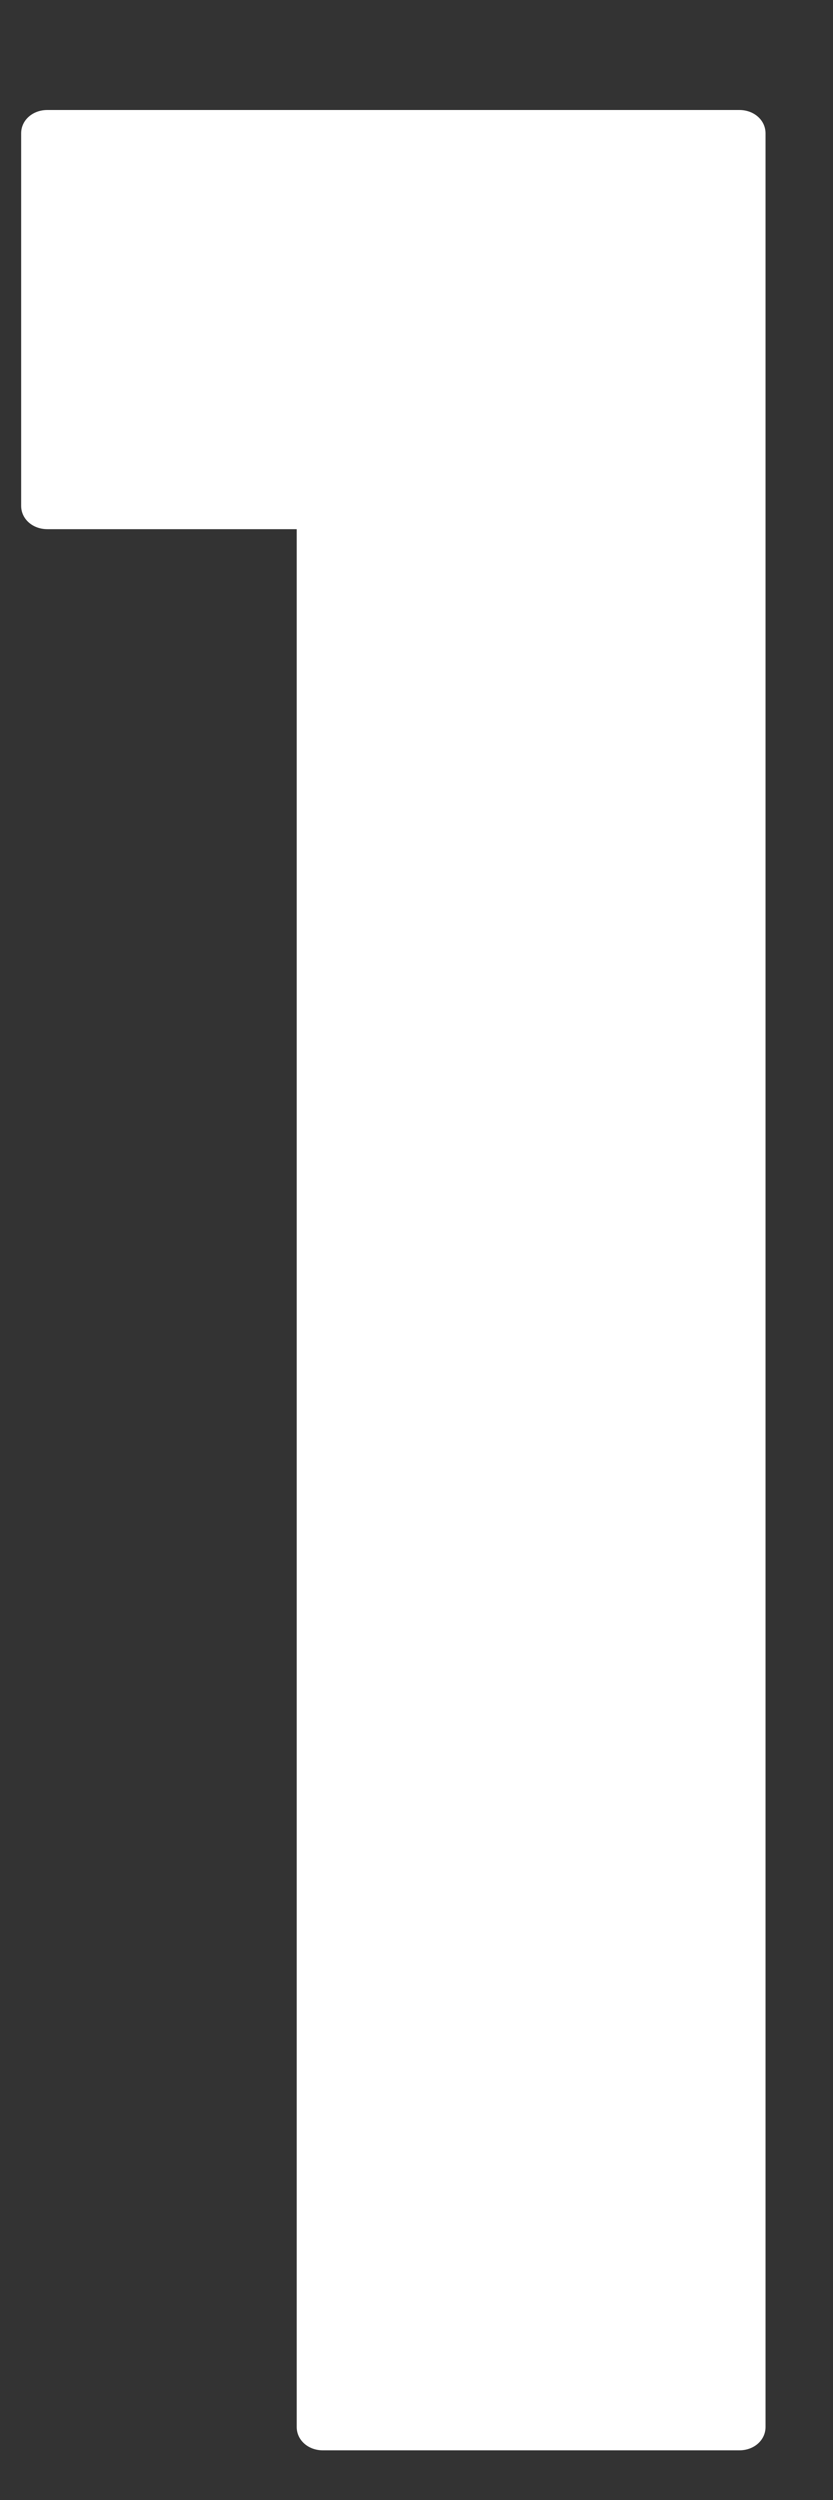 <svg width="5" height="15" viewBox="0 0 5 15" fill="none" xmlns="http://www.w3.org/2000/svg">
<rect x="0" y="0" width="5" height="15" fill="#333333" stroke="none"/>
<path d="M4.438 0.66H0.284C0.196 0.66 0.127 0.721 0.127 0.8V3.035C0.127 3.114 0.196 3.175 0.284 3.175H1.781V14.562C1.781 14.641 1.85 14.702 1.938 14.702H4.438C4.526 14.702 4.595 14.641 4.595 14.562V0.8C4.595 0.721 4.526 0.66 4.438 0.66Z" fill="white"/>
</svg>

